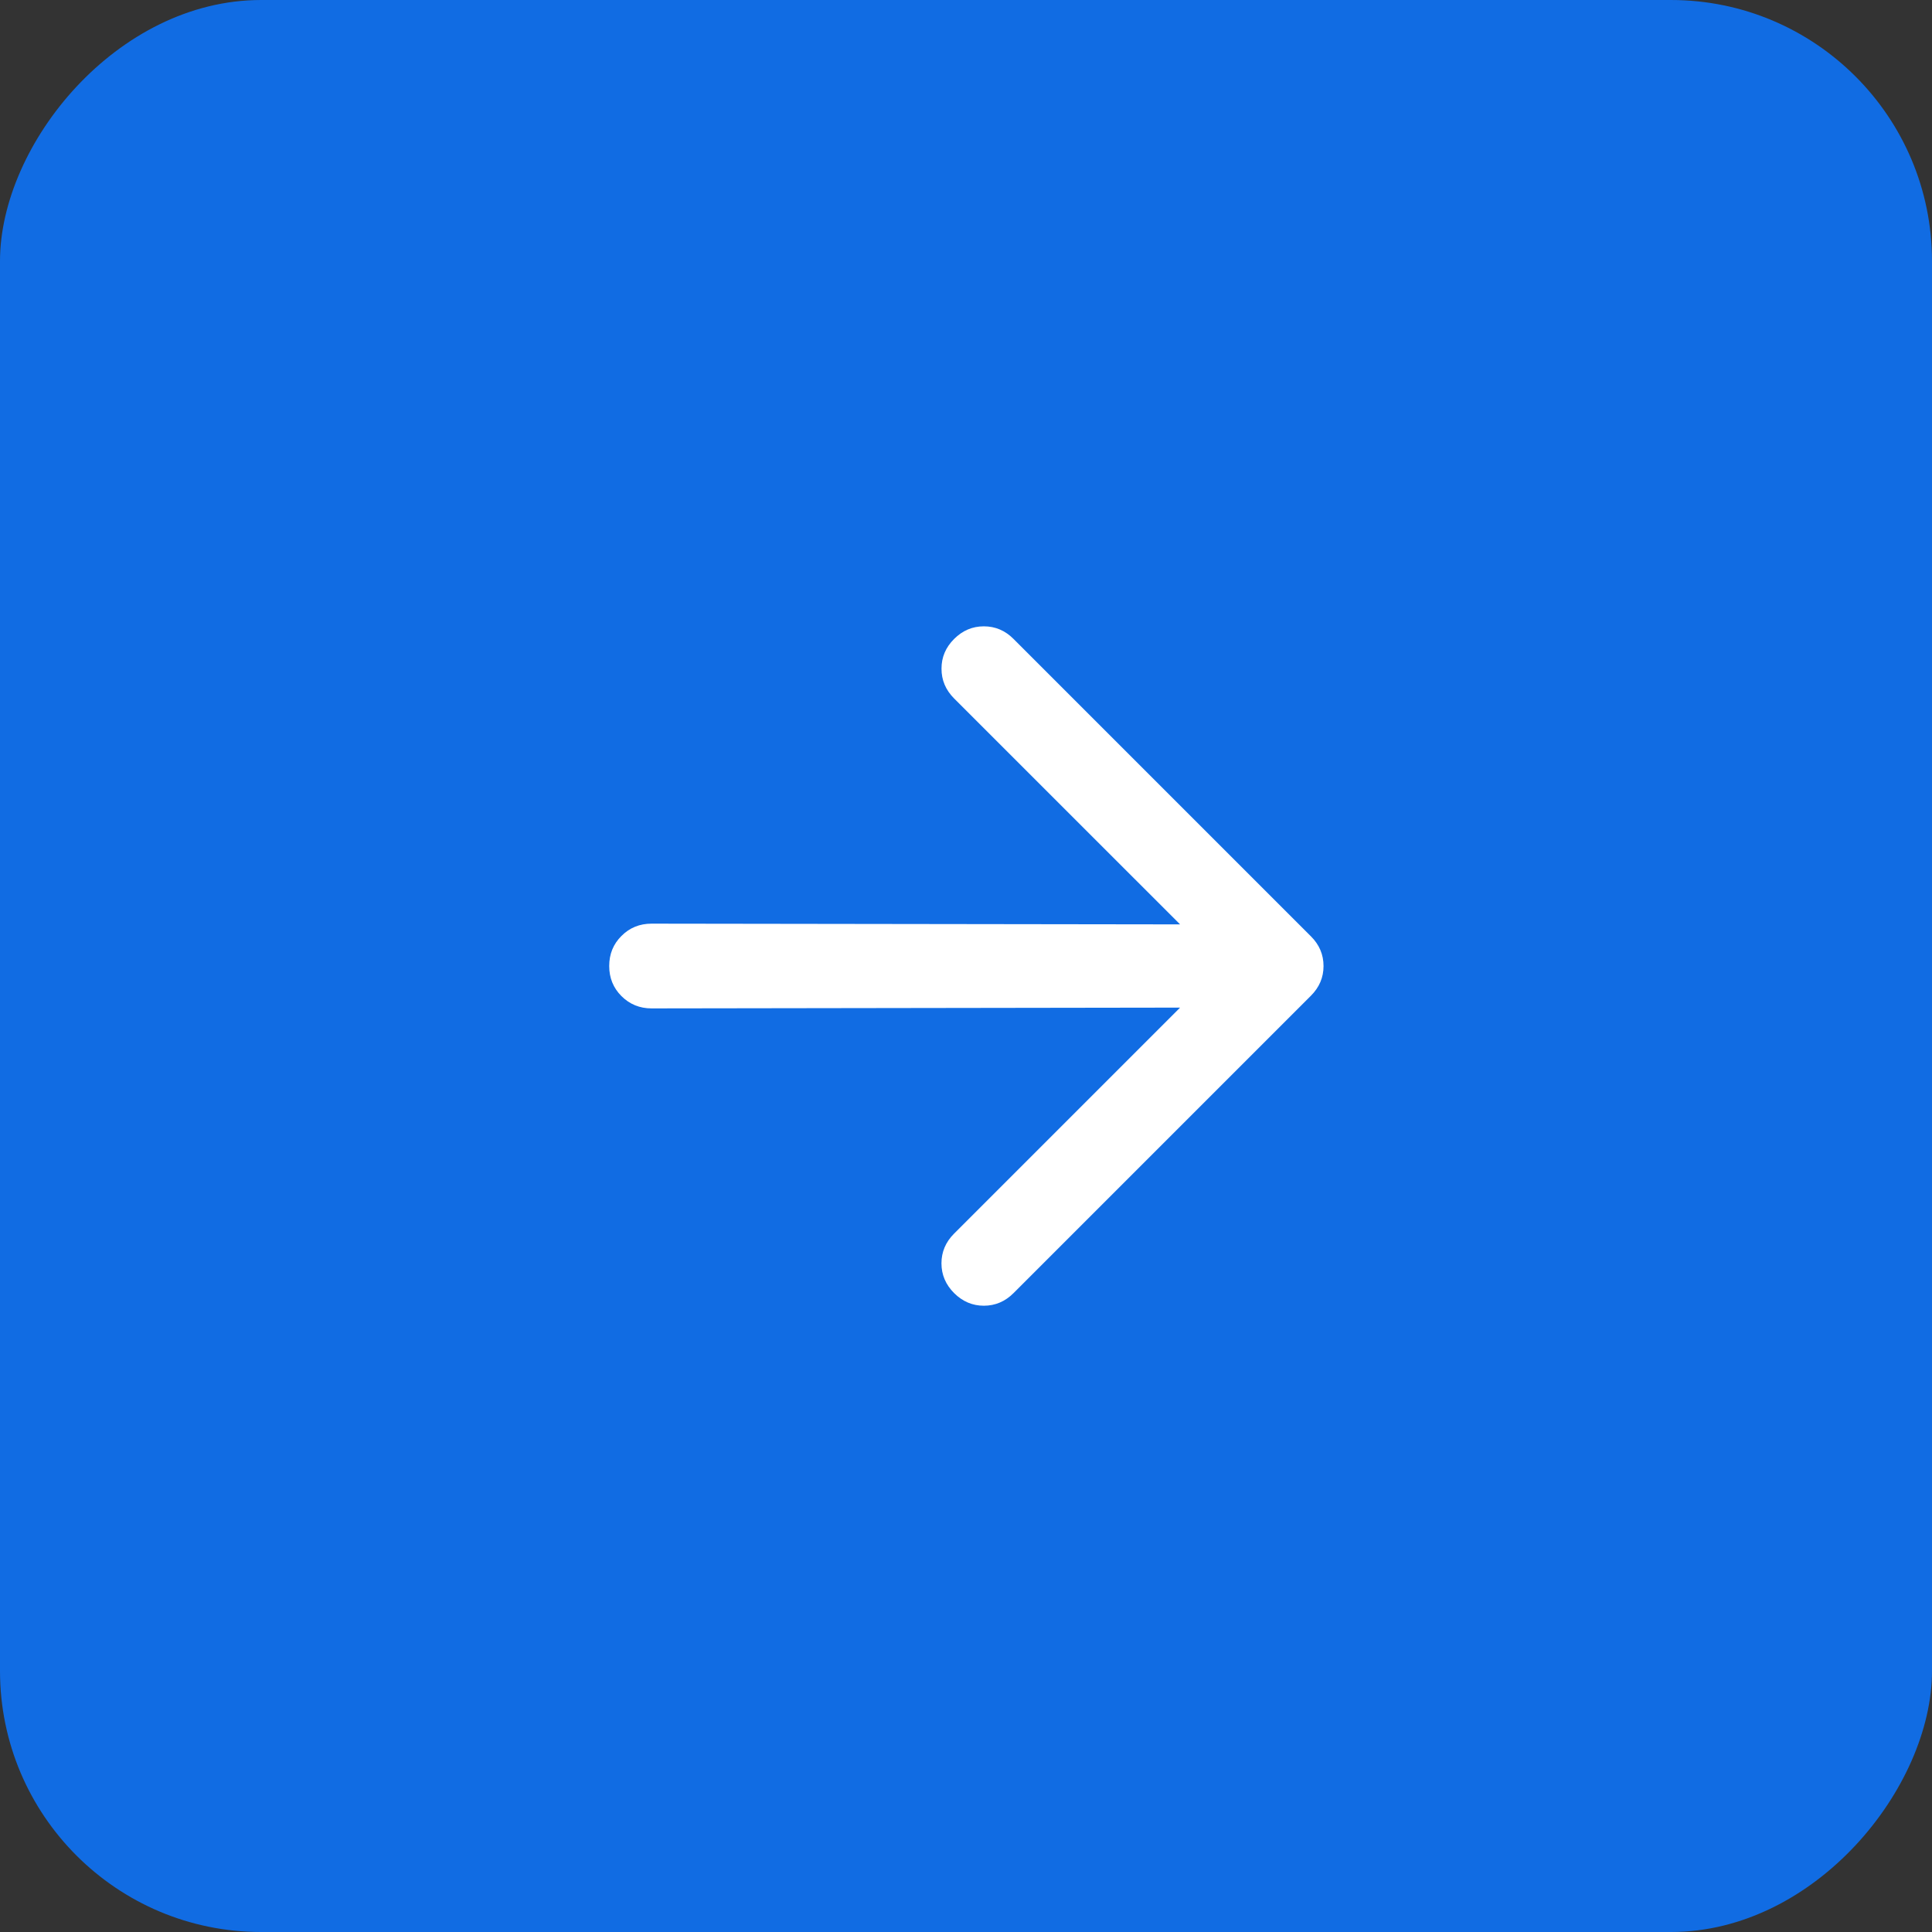 <?xml version="1.0" encoding="UTF-8"?> <svg xmlns="http://www.w3.org/2000/svg" width="37" height="37" viewBox="0 0 37 37" fill="none"><rect x="0" y="0" width="37" height="37" fill="#333333" stroke="none"/> <rect width="37" height="37" rx="5" transform="matrix(1 0 0 -1 0 37)" fill="#116CE3"></rect> <path d="M22.6 17.703L12.478 17.689C12.251 17.689 12.058 17.767 11.902 17.924C11.745 18.08 11.667 18.272 11.667 18.5C11.667 18.728 11.745 18.92 11.902 19.077C12.059 19.233 12.251 19.312 12.478 19.312L22.6 19.297L18.272 23.625C18.111 23.786 18.03 23.976 18.03 24.194C18.03 24.413 18.111 24.602 18.272 24.764C18.434 24.925 18.623 25.006 18.842 25.006C19.06 25.006 19.25 24.925 19.411 24.764L25.105 19.07C25.267 18.908 25.347 18.719 25.347 18.501C25.347 18.282 25.267 18.092 25.105 17.931L19.411 12.237C19.25 12.075 19.06 11.995 18.842 11.995C18.623 11.995 18.434 12.075 18.272 12.237C18.111 12.398 18.03 12.588 18.031 12.806C18.03 13.024 18.111 13.214 18.272 13.376L22.6 17.703Z" fill="white"></path> </svg> 